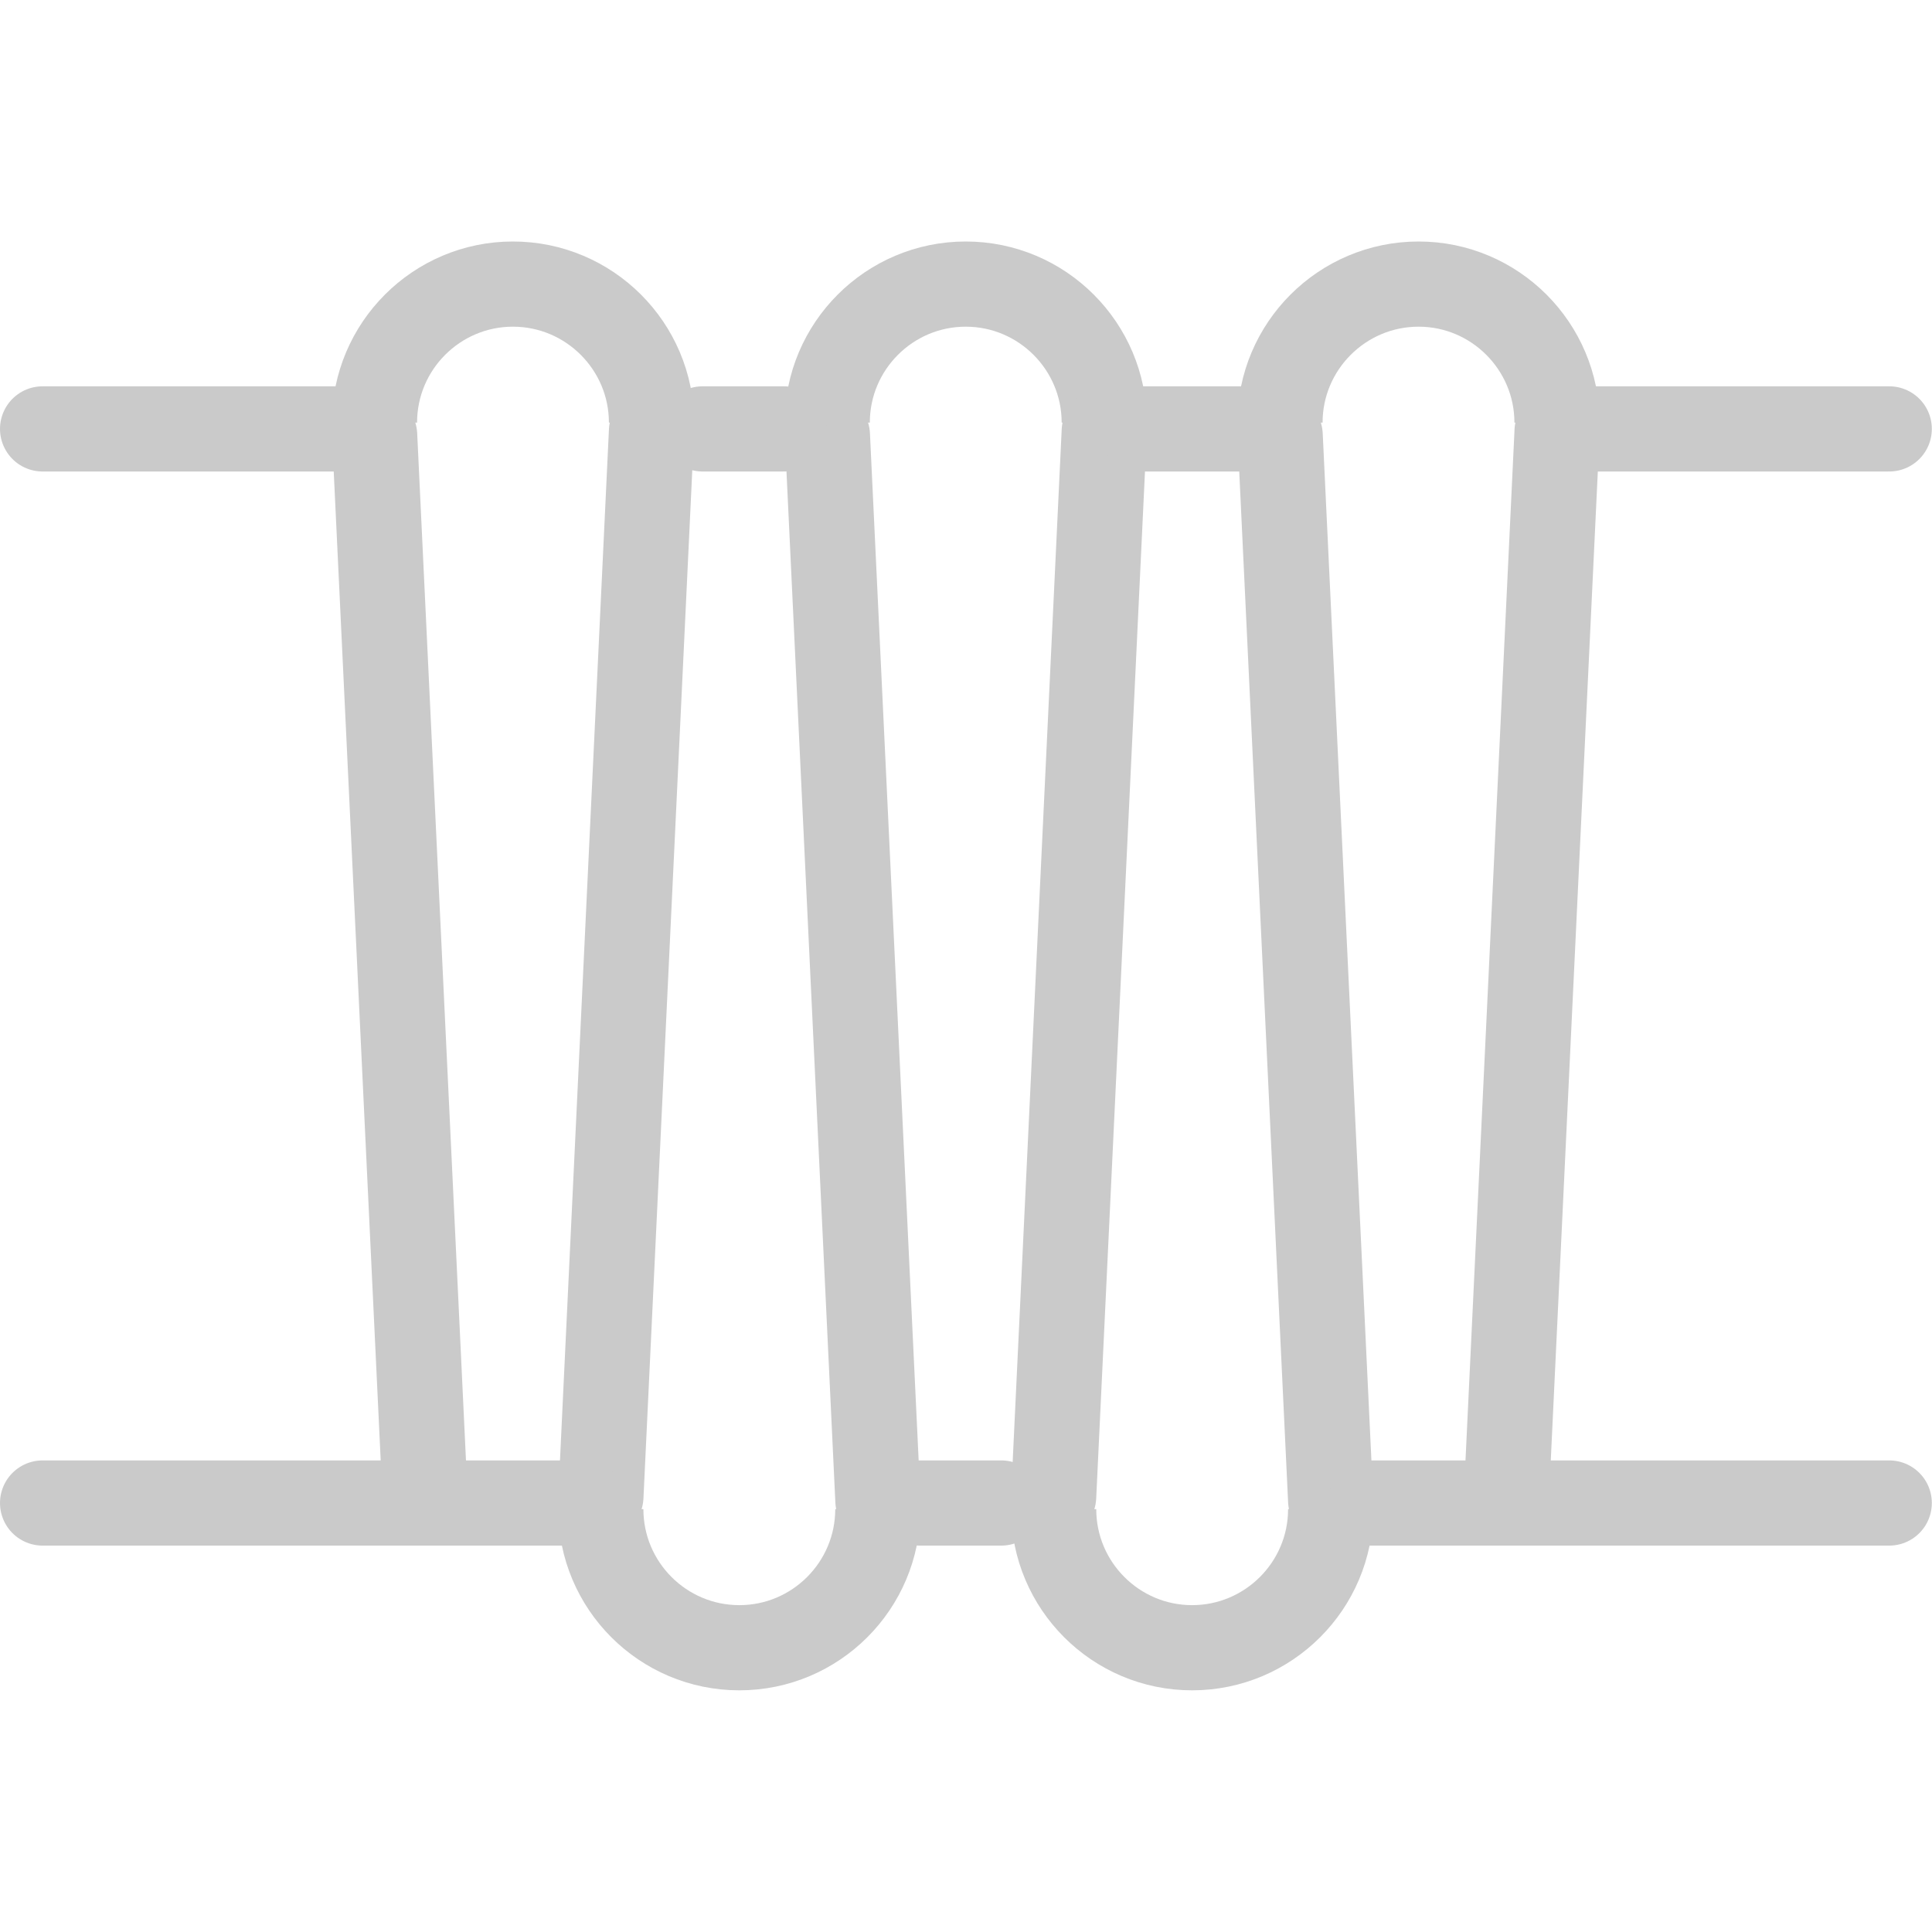 <?xml version="1.0" encoding="UTF-8"?>
<!-- Generator: Adobe Illustrator 16.0.0, SVG Export Plug-In . SVG Version: 6.00 Build 0)  -->
<!DOCTYPE svg PUBLIC "-//W3C//DTD SVG 1.1//EN" "http://www.w3.org/Graphics/SVG/1.1/DTD/svg11.dtd">
<svg version="1.1" id="Ebene_1" xmlns="http://www.w3.org/2000/svg" xmlns:xlink="http://www.w3.org/1999/xlink" x="0px" y="0px" width="22.68px" height="22.68px" viewBox="0 0 22.68 22.68" enable-background="new 0 0 22.68 22.68" xml:space="preserve">
<g>
	<path fill="none" stroke="#CACACA" d="M7.648,4.961c0-0.896-0.729-1.626-1.627-1.626c-0.896,0-1.625,0.729-1.625,1.626"/>
	<path fill="none" stroke="#CACACA" d="M7.053,17.716c0,0.898,0.729,1.627,1.626,1.627s1.626-0.729,1.626-1.627"/>
</g>
<line fill="none" stroke="#CACACA" stroke-linecap="round" x1="7.054" y1="17.568" x2="7.648" y2="5.061"/>
<line fill="none" stroke="#CACACA" stroke-linecap="round" x1="10.306" y1="17.616" x2="9.713" y2="5.11"/>
<g>
	<path fill="none" stroke="#CACACA" d="M12.963,4.961c0-0.896-0.729-1.626-1.626-1.626c-0.897,0-1.626,0.729-1.626,1.626"/>
	<path fill="none" stroke="#CACACA" d="M12.369,17.716c0,0.898,0.729,1.627,1.625,1.627c0.897,0,1.627-0.729,1.627-1.627"/>
</g>
<line fill="none" stroke="#CACACA" stroke-linecap="round" x1="12.369" y1="17.568" x2="12.963" y2="5.061"/>
<line fill="none" stroke="#CACACA" stroke-linecap="round" x1="15.621" y1="17.616" x2="15.028" y2="5.11"/>
<g>
	<path fill="none" stroke="#CACACA" d="M18.278,4.961c0-0.896-0.729-1.626-1.625-1.626c-0.897,0-1.627,0.729-1.627,1.626"/>
</g>
<line fill="none" stroke="#CACACA" stroke-linecap="round" x1="17.684" y1="17.568" x2="18.279" y2="5.061"/>
<line fill="none" stroke="#CACACA" stroke-linecap="round" x1="4.992" y1="17.616" x2="4.398" y2="5.11"/>
<line fill="none" stroke="#CACACA" stroke-linecap="round" x1="8.248" y1="5.035" x2="9.203" y2="5.035"/>
<line fill="none" stroke="#CACACA" stroke-linecap="round" x1="13.393" y1="5.035" x2="14.557" y2="5.035"/>
<line fill="none" stroke="#CACACA" stroke-linecap="round" x1="10.799" y1="17.644" x2="11.754" y2="17.644"/>
<g>
	<line fill="none" stroke="#CACACA" stroke-linecap="round" x1="0.5" y1="5.035" x2="4.243" y2="5.035"/>
	<line fill="none" stroke="#CACACA" stroke-linecap="round" x1="22.178" y1="5.035" x2="18.481" y2="5.035"/>
	<line fill="none" stroke="#CACACA" stroke-linecap="round" x1="16.09" y1="17.644" x2="22.178" y2="17.644"/>
	<line fill="none" stroke="#CACACA" stroke-linecap="round" x1="0.5" y1="17.644" x2="6.851" y2="17.644"/>
</g>
</svg>
